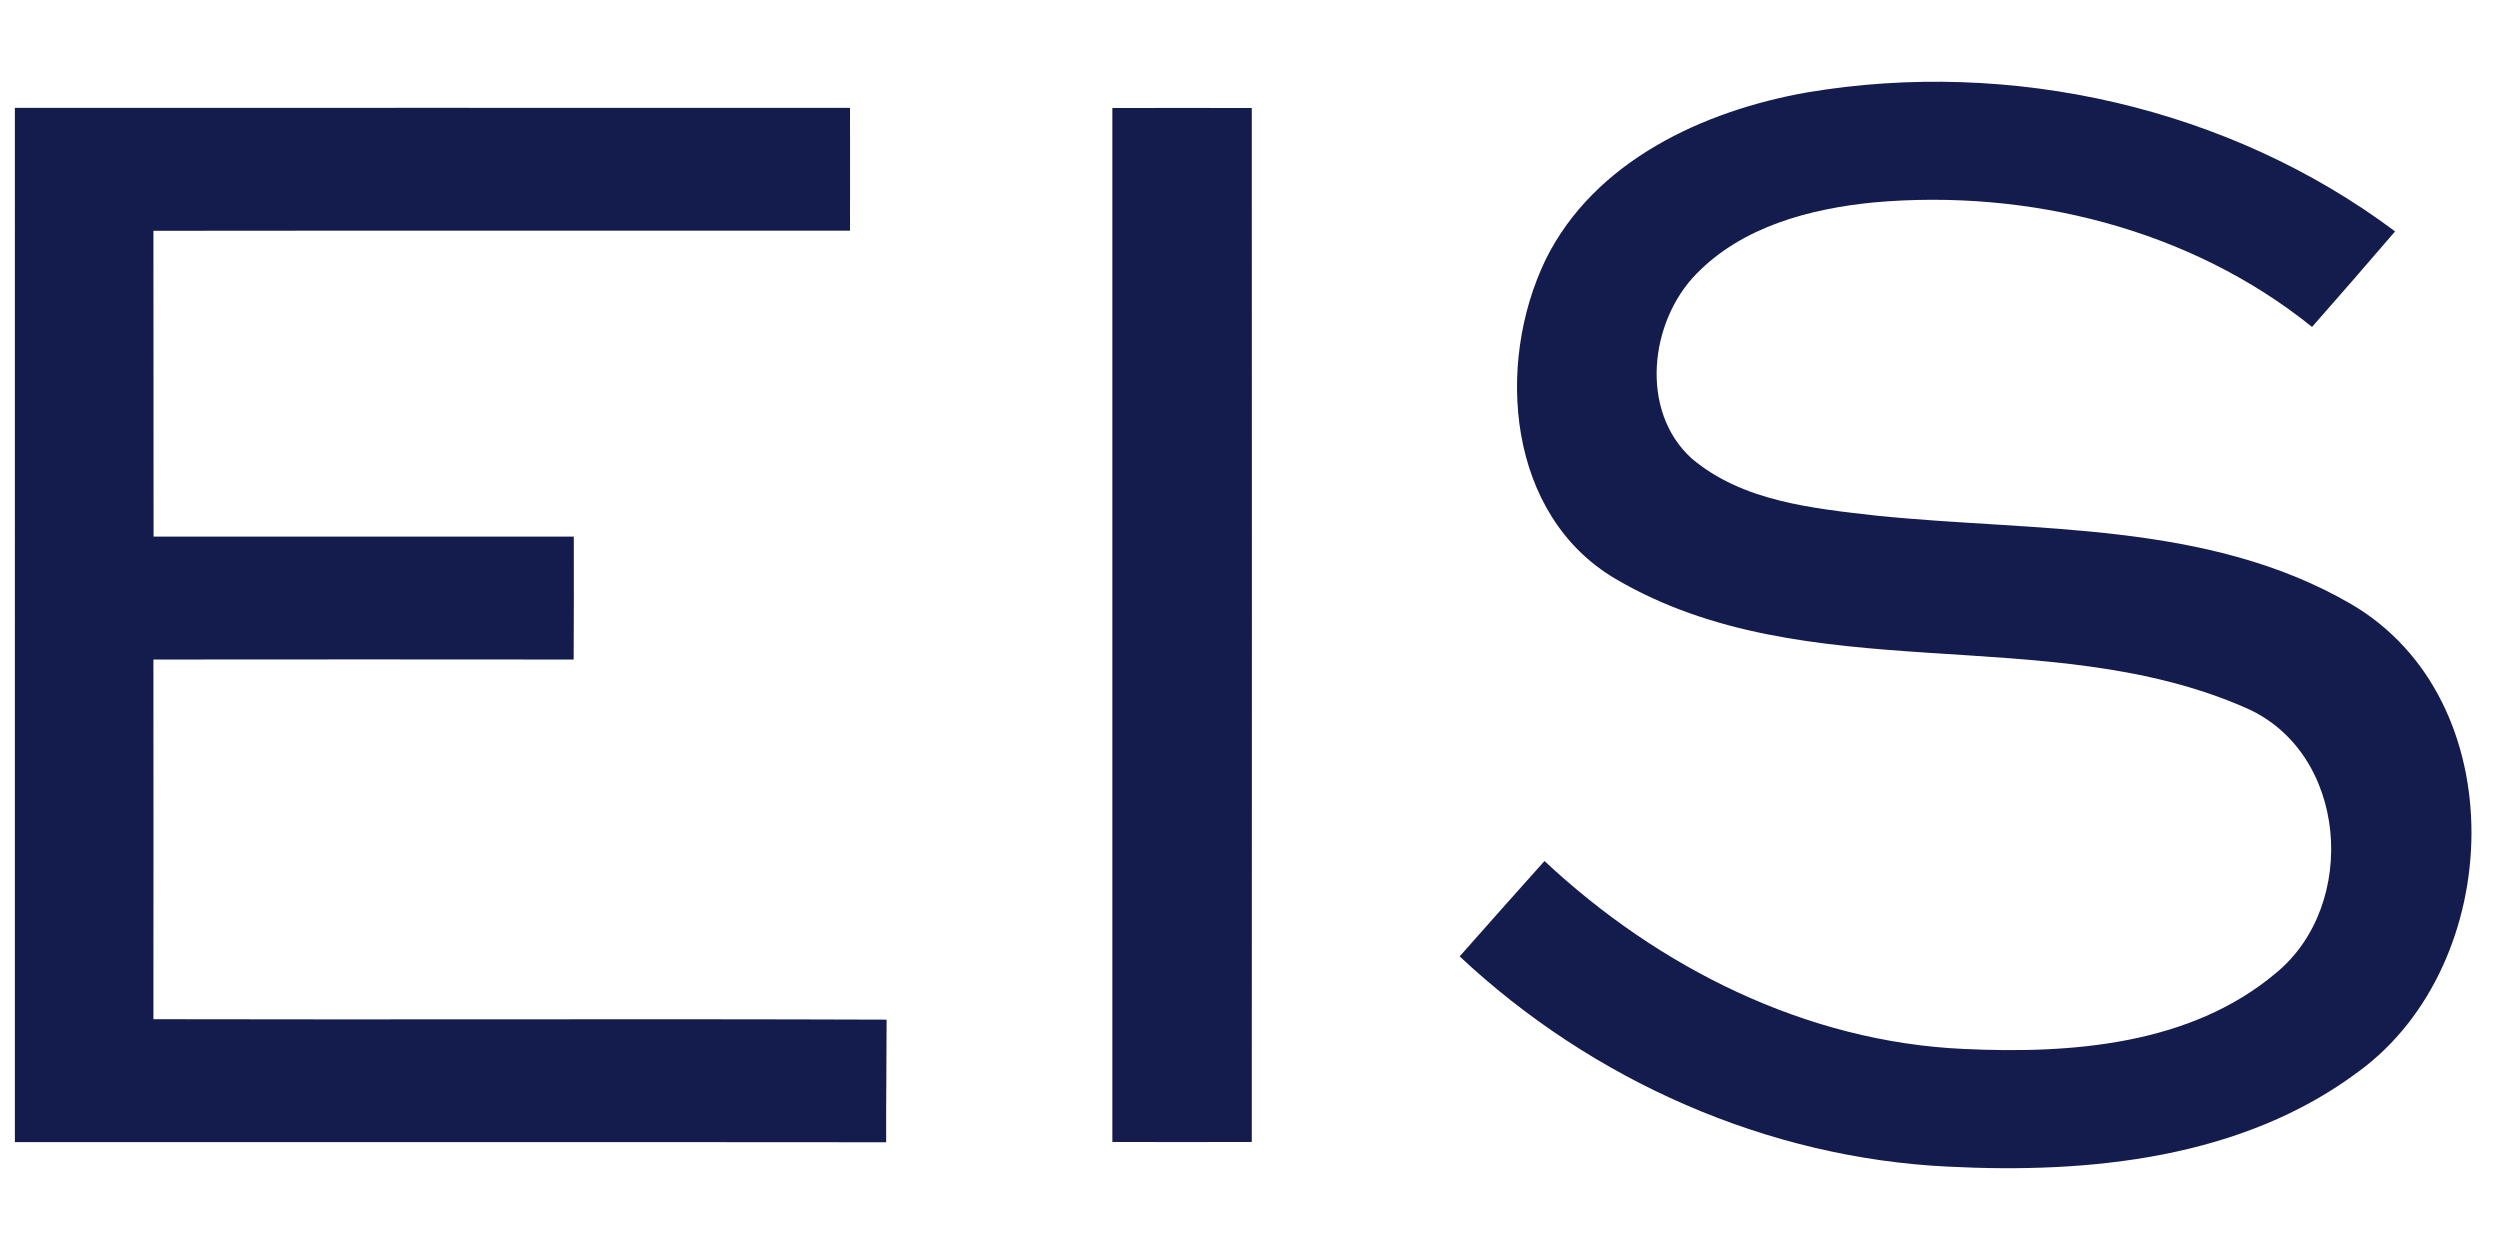 <?xml version="1.0"?>
<svg xmlns="http://www.w3.org/2000/svg" viewBox="0 -4.5 168 84"><path d="M121.44 1.71c13.69-2.31 28.37 1 39.51 9.34-1.85 2.15-3.7 4.29-5.58 6.42-8.18-6.59-19.06-9.29-29.43-8.37-4.3.42-8.85 1.62-11.95 4.81-3.13 3.2-3.83 9.19-.32 12.39 3.42 2.9 8.13 3.36 12.41 3.85 10.71 1.1 22.25.34 31.89 5.93 11.04 6.43 10.41 24.18.55 31.41-7.82 5.87-18.1 6.89-27.57 6.41-12.21-.57-23.97-5.8-32.86-14.13 1.9-2.14 3.79-4.29 5.7-6.41 7.66 7.17 17.59 12.16 28.18 12.63 7.19.34 15.23-.26 20.97-5.1 5.59-4.58 4.84-14.83-2.02-17.82-13.4-5.89-29.44-1.1-42.34-8.66-7.29-4.27-8.11-14.44-4.71-21.47 3.28-6.63 10.61-10 17.57-11.23ZM1 2.75c18.71 0 37.41-.01 56.12 0 0 2.75.01 5.5 0 8.25-15.6.01-31.21-.01-46.81.01.01 6.85 0 13.7.01 20.55h28.24c.01 2.76 0 5.51-.01 8.26-9.41-.01-18.82-.01-28.24 0 0 8.06.01 16.11 0 24.17 16.42.04 32.84-.03 49.27.03 0 2.75-.04 5.49-.03 8.24-19.51-.02-39.03 0-58.55-.01V2.75Zm73.75.01c3.13-.01 6.25-.01 9.37 0 .01 23.16.01 46.32 0 69.48-3.12.01-6.24.01-9.37 0V2.76Z" fill="#141b4d"/></svg>
